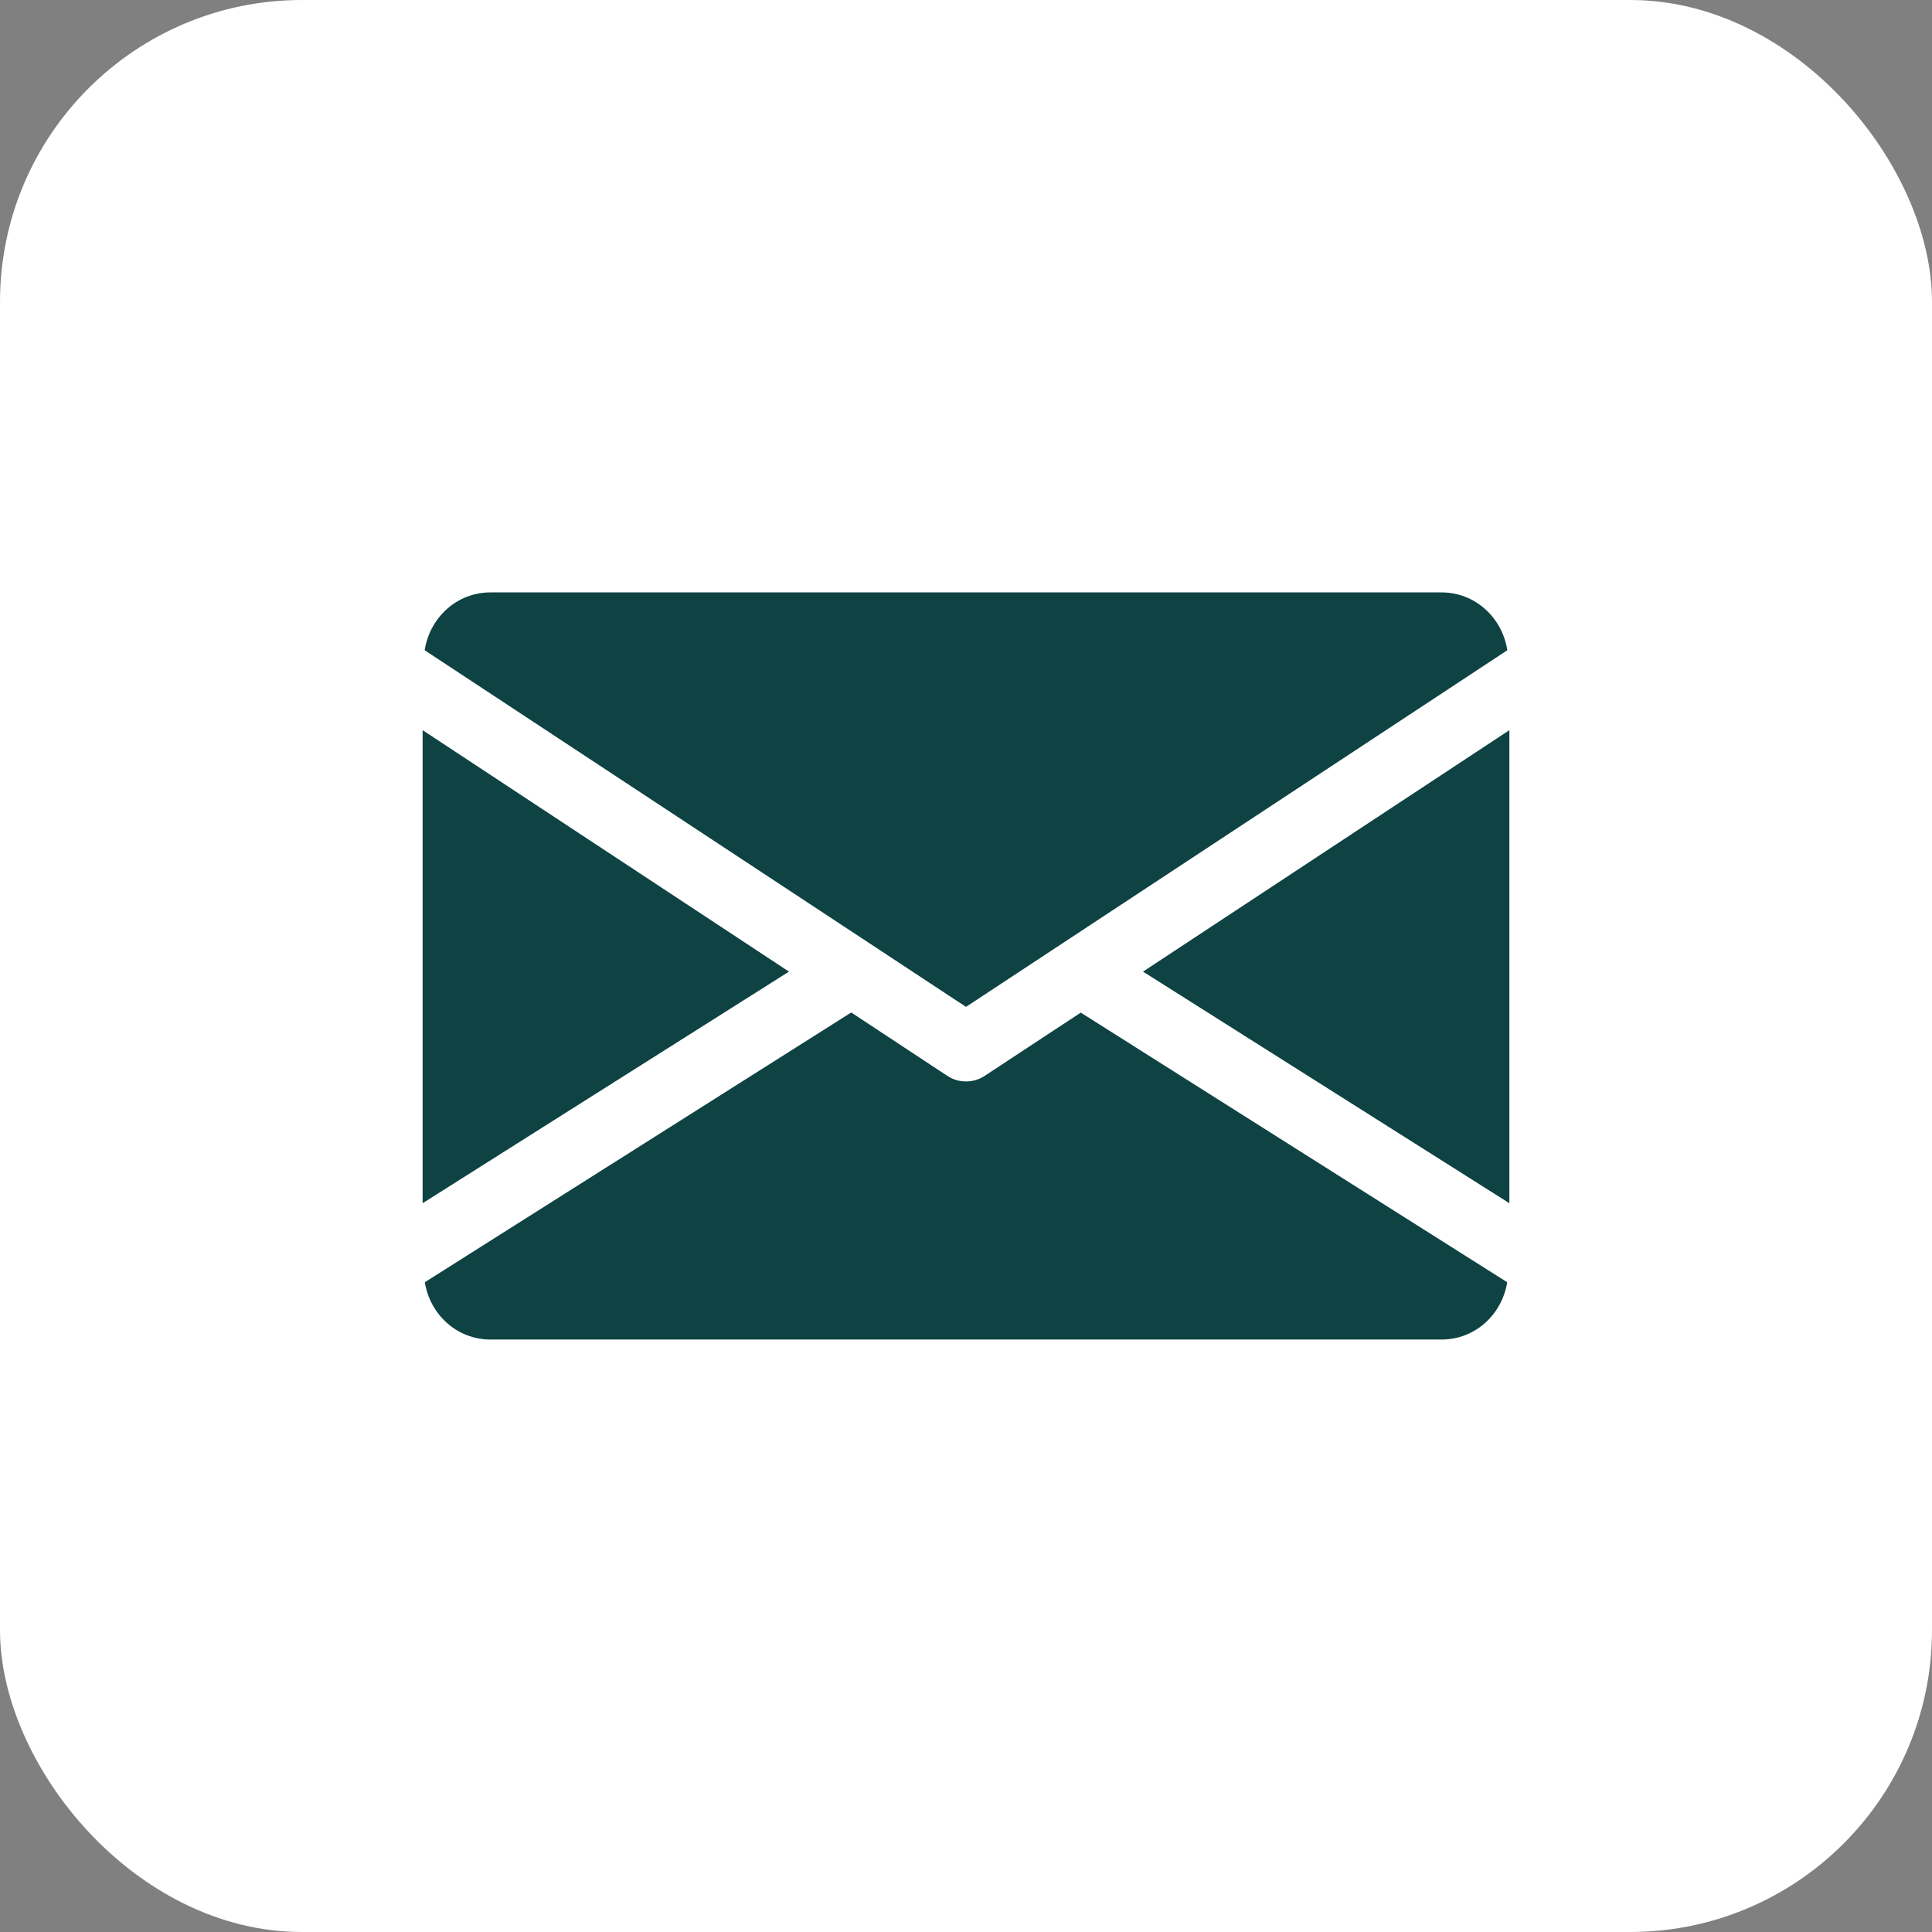 <?xml version="1.0" encoding="UTF-8"?> <svg xmlns="http://www.w3.org/2000/svg" width="32" height="32" viewBox="0 0 32 32" fill="none"><rect x="0" y="0" width="32" height="32" fill="#808080" stroke="none"/> <rect width="32" height="32" rx="5" fill="white"></rect> <path d="M18.932 16.093L25 19.929V12.094L18.932 16.093Z" fill="#0E4243"></path> <path d="M7 12.094V19.929L13.068 16.093L7 12.094Z" fill="#0E4243"></path> <path d="M23.875 9.812H8.125C7.564 9.812 7.118 10.231 7.034 10.77L16 16.677L24.966 10.77C24.882 10.231 24.436 9.812 23.875 9.812Z" fill="#0E4243"></path> <path d="M17.901 16.772L16.309 17.82C16.215 17.882 16.108 17.912 16 17.912C15.892 17.912 15.785 17.882 15.691 17.82L14.099 16.77L7.036 21.238C7.123 21.772 7.566 22.187 8.125 22.187H23.875C24.434 22.187 24.878 21.772 24.964 21.238L17.901 16.772Z" fill="#0E4243"></path> </svg> 